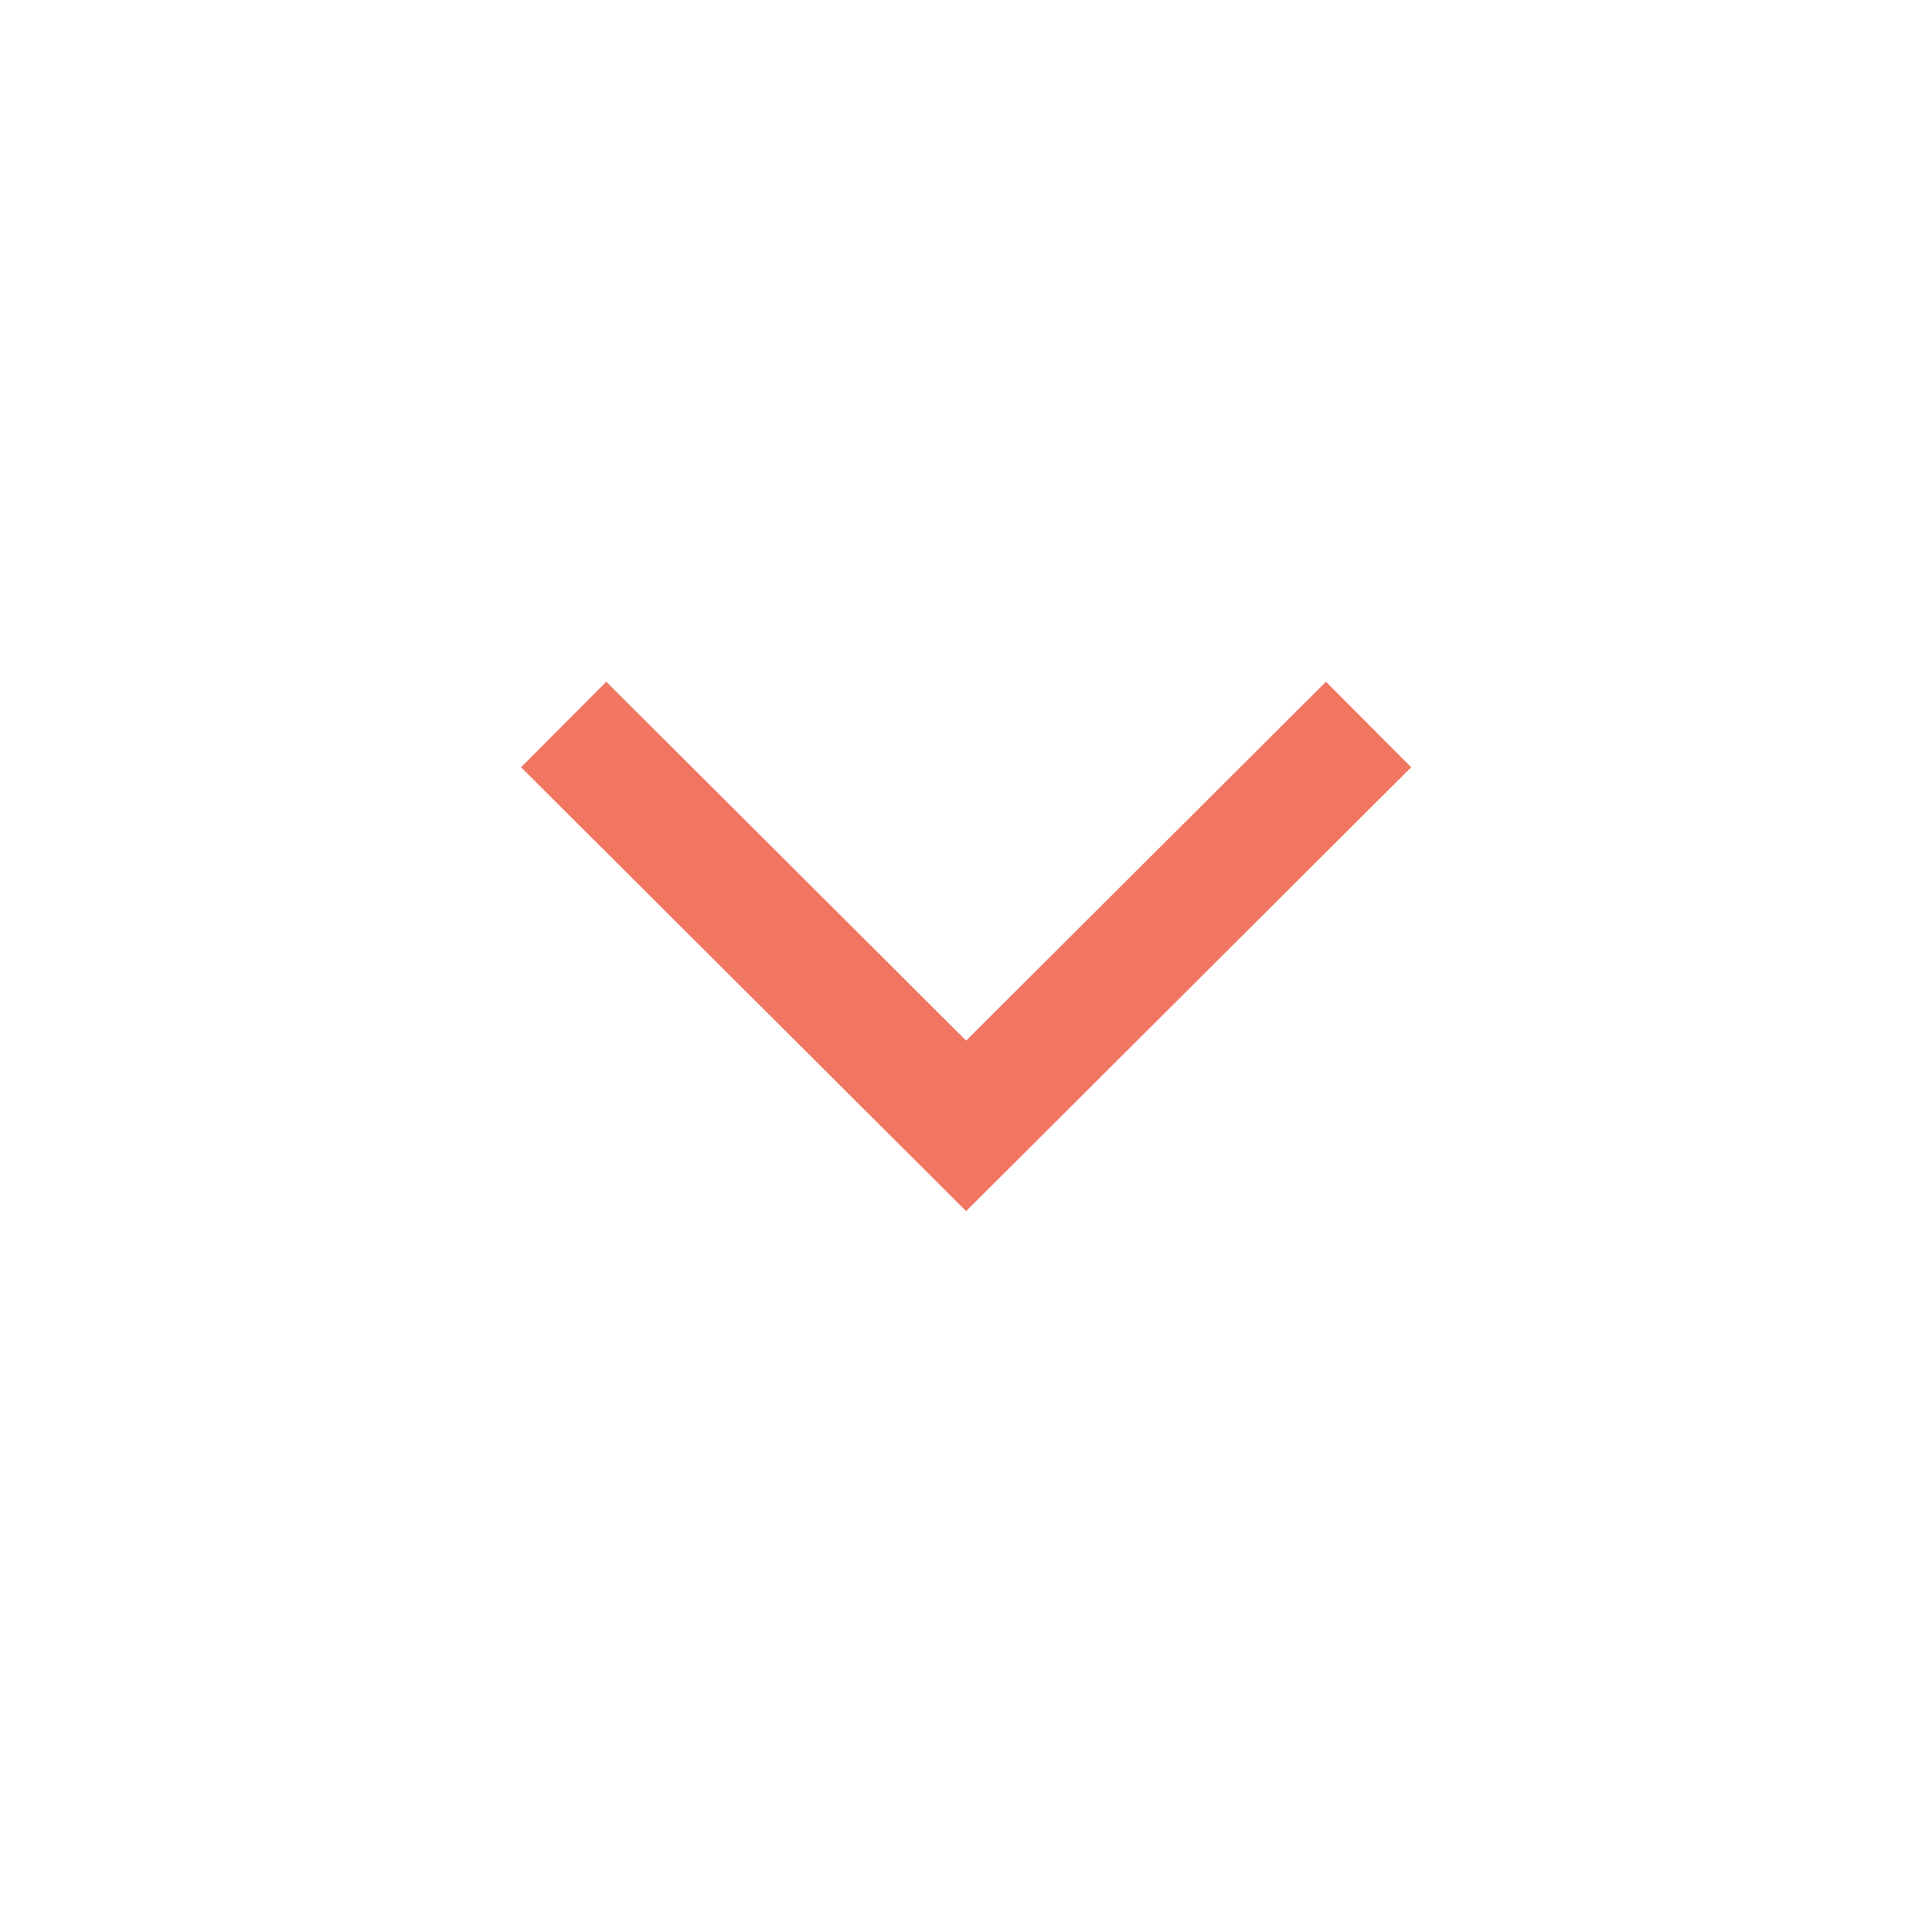 <svg width="16" height="16" viewBox="0 0 16 16" fill="none" xmlns="http://www.w3.org/2000/svg">
<g clip-path="url(#clip0_3672_349)">
<path d="M4.668 6L8.001 9.324L11.334 6" stroke="#F07662"/>
</g>
<defs>
<clipPath id="clip0_3672_349">
<rect width="16" height="16" fill="white"/>
</clipPath>
</defs>
</svg>
